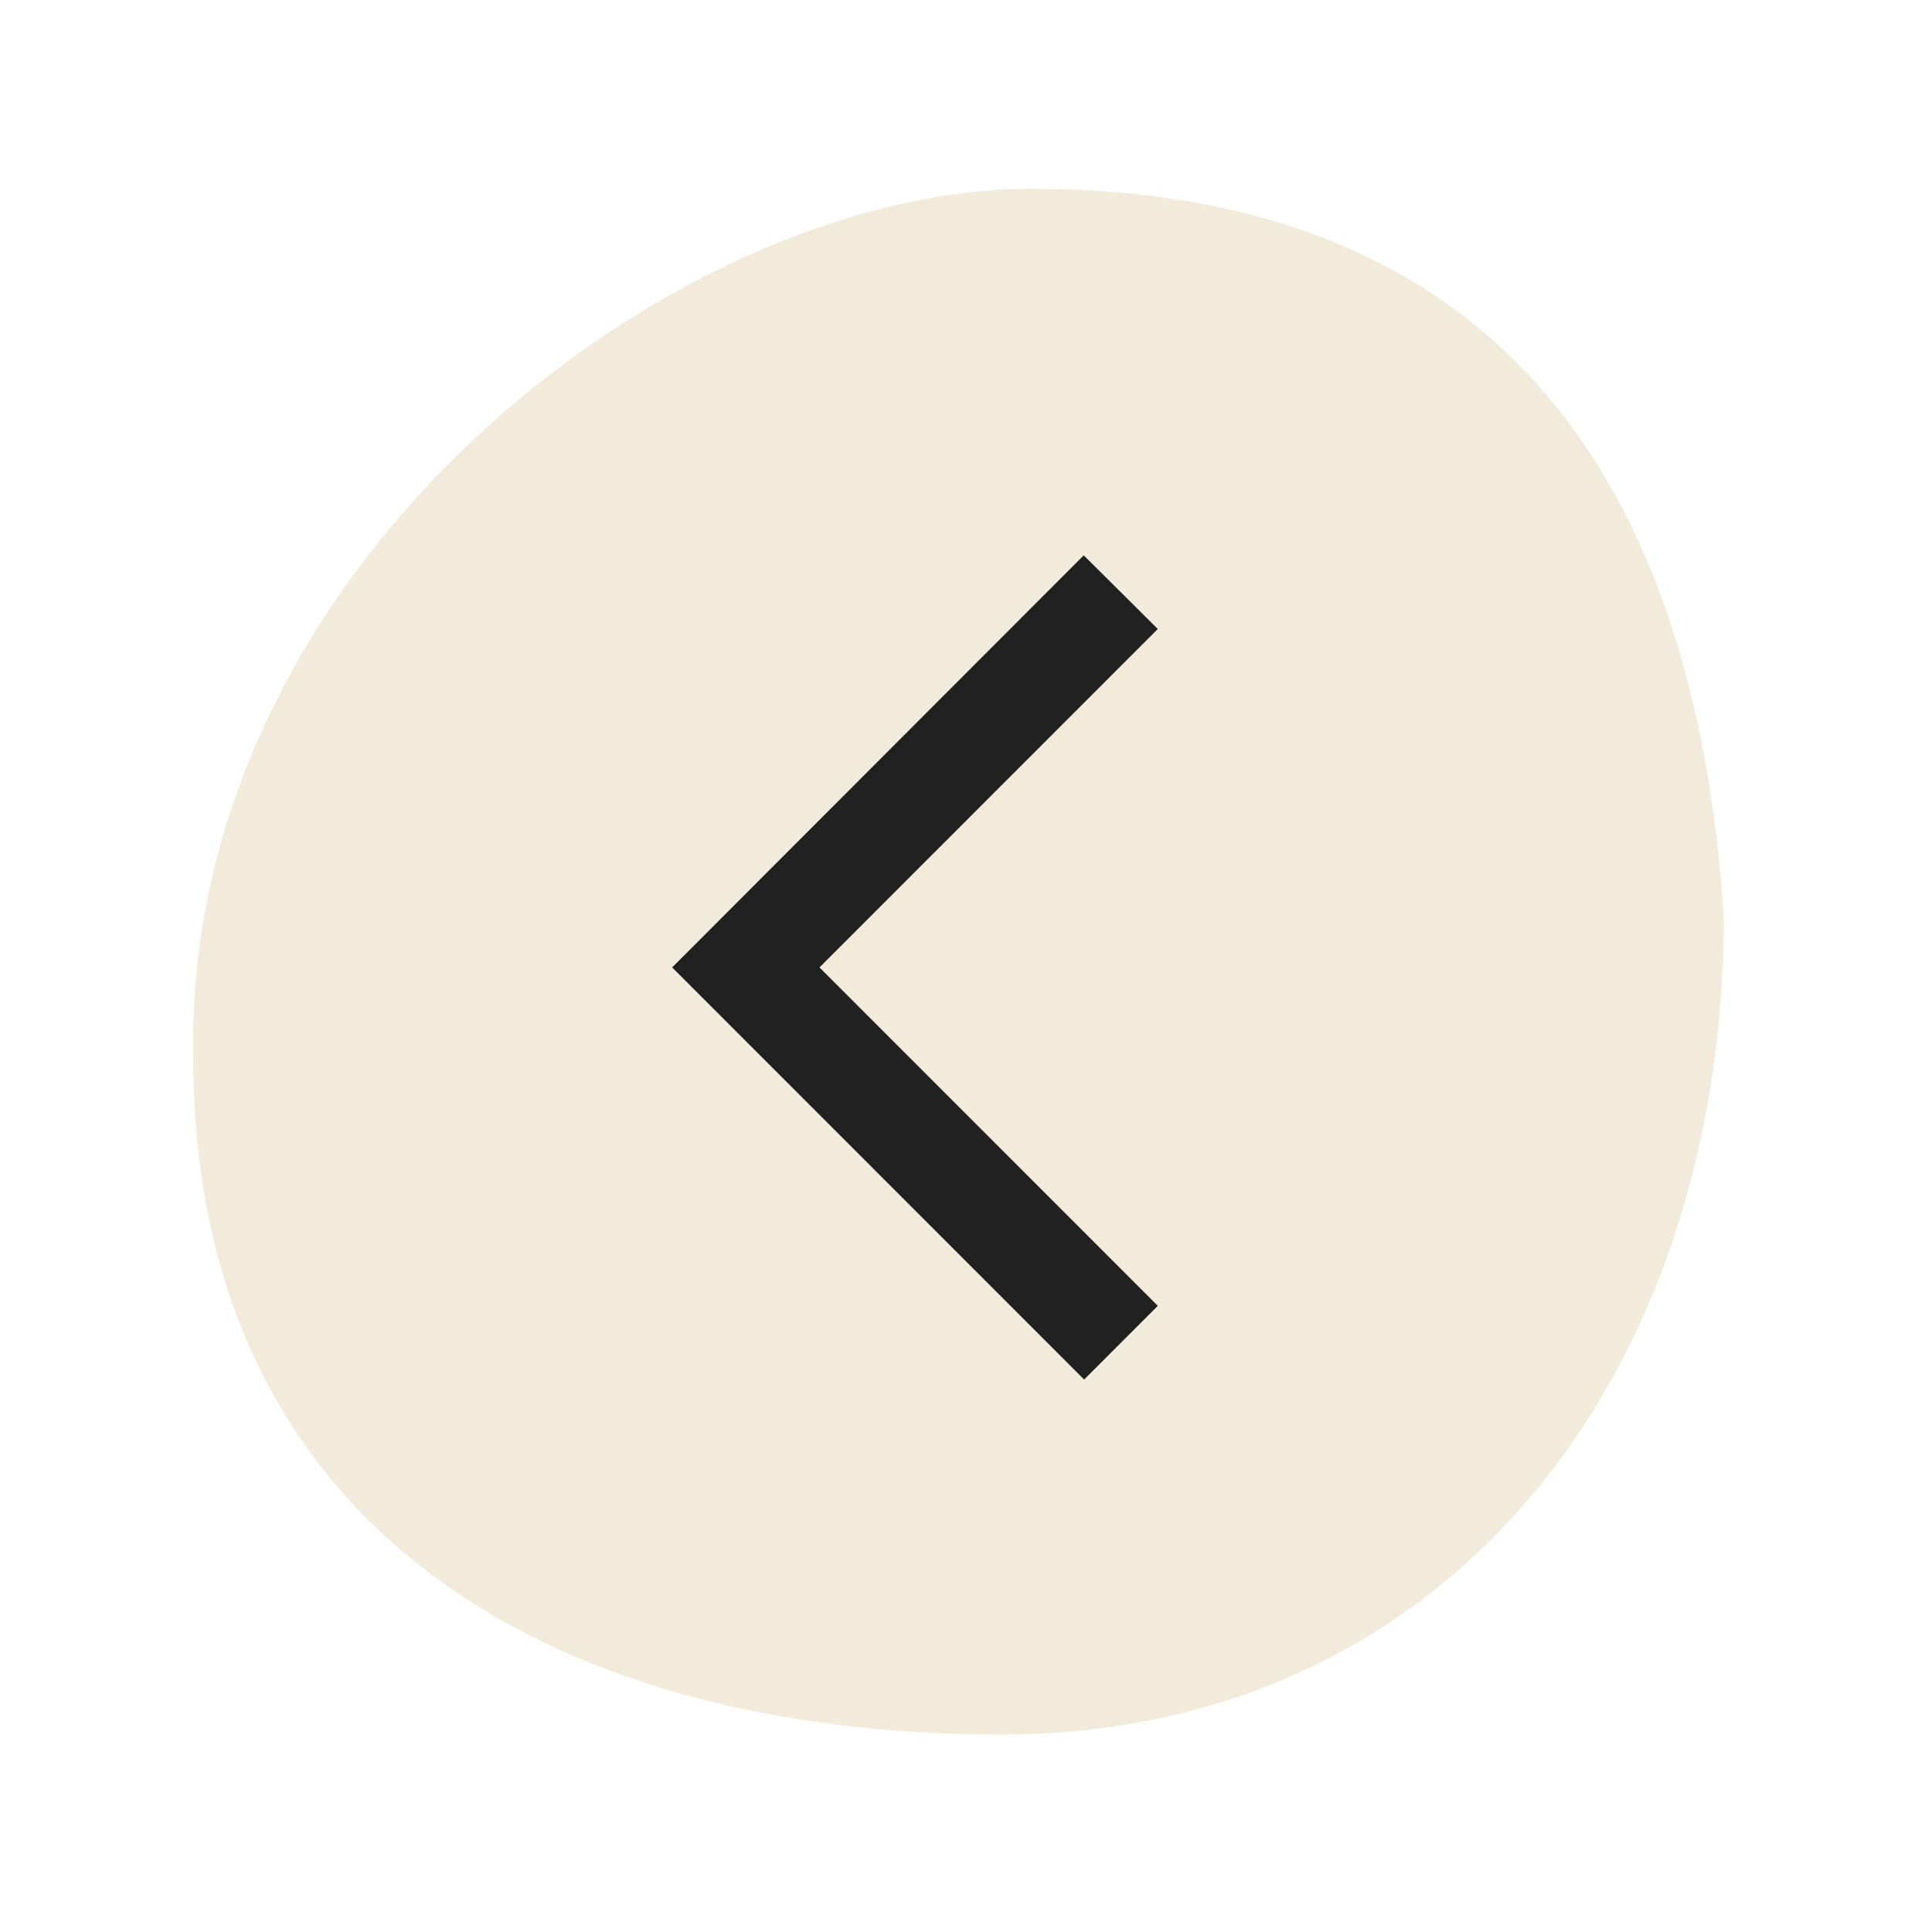 <svg width="89" height="90" viewBox="0 0 89 90" fill="none" xmlns="http://www.w3.org/2000/svg">
<g filter="url(#filter0_d_7610_23971)">
<path d="M80.321 39.887C80.321 61.444 67.316 78 46.645 78C25.114 78 9.009 67.911 9.009 46.527C8.492 23.504 31.487 6 48.024 6C73.172 6 79.287 24.194 80.321 39.887Z" fill="#F2EBDB"/>
<g clip-path="url(#clip0_7610_23971)">
<path d="M53.95 26.504L50.498 23.072L31.32 42.269L50.517 61.466L53.95 58.033L38.185 42.269L53.95 26.504V26.504Z" fill="#212121"/>
</g>
</g>
<defs>
<filter id="filter0_d_7610_23971" x="0.612" y="0.408" width="88.097" height="88.777" filterUnits="userSpaceOnUse" color-interpolation-filters="sRGB">
<feFlood flood-opacity="0" result="BackgroundImageFix"/>
<feColorMatrix in="SourceAlpha" type="matrix" values="0 0 0 0 0 0 0 0 0 0 0 0 0 0 0 0 0 0 127 0" result="hardAlpha"/>
<feOffset dy="2.796"/>
<feGaussianBlur stdDeviation="4.194"/>
<feColorMatrix type="matrix" values="0 0 0 0 0 0 0 0 0 0 0 0 0 0 0 0 0 0 0.05 0"/>
<feBlend mode="normal" in2="BackgroundImageFix" result="effect1_dropShadow_7610_23971"/>
<feBlend mode="normal" in="SourceGraphic" in2="effect1_dropShadow_7610_23971" result="shape"/>
</filter>
<clipPath id="clip0_7610_23971">
<rect width="46.538" height="46.538" fill="white" transform="translate(20 19)"/>
</clipPath>
</defs>
</svg>
